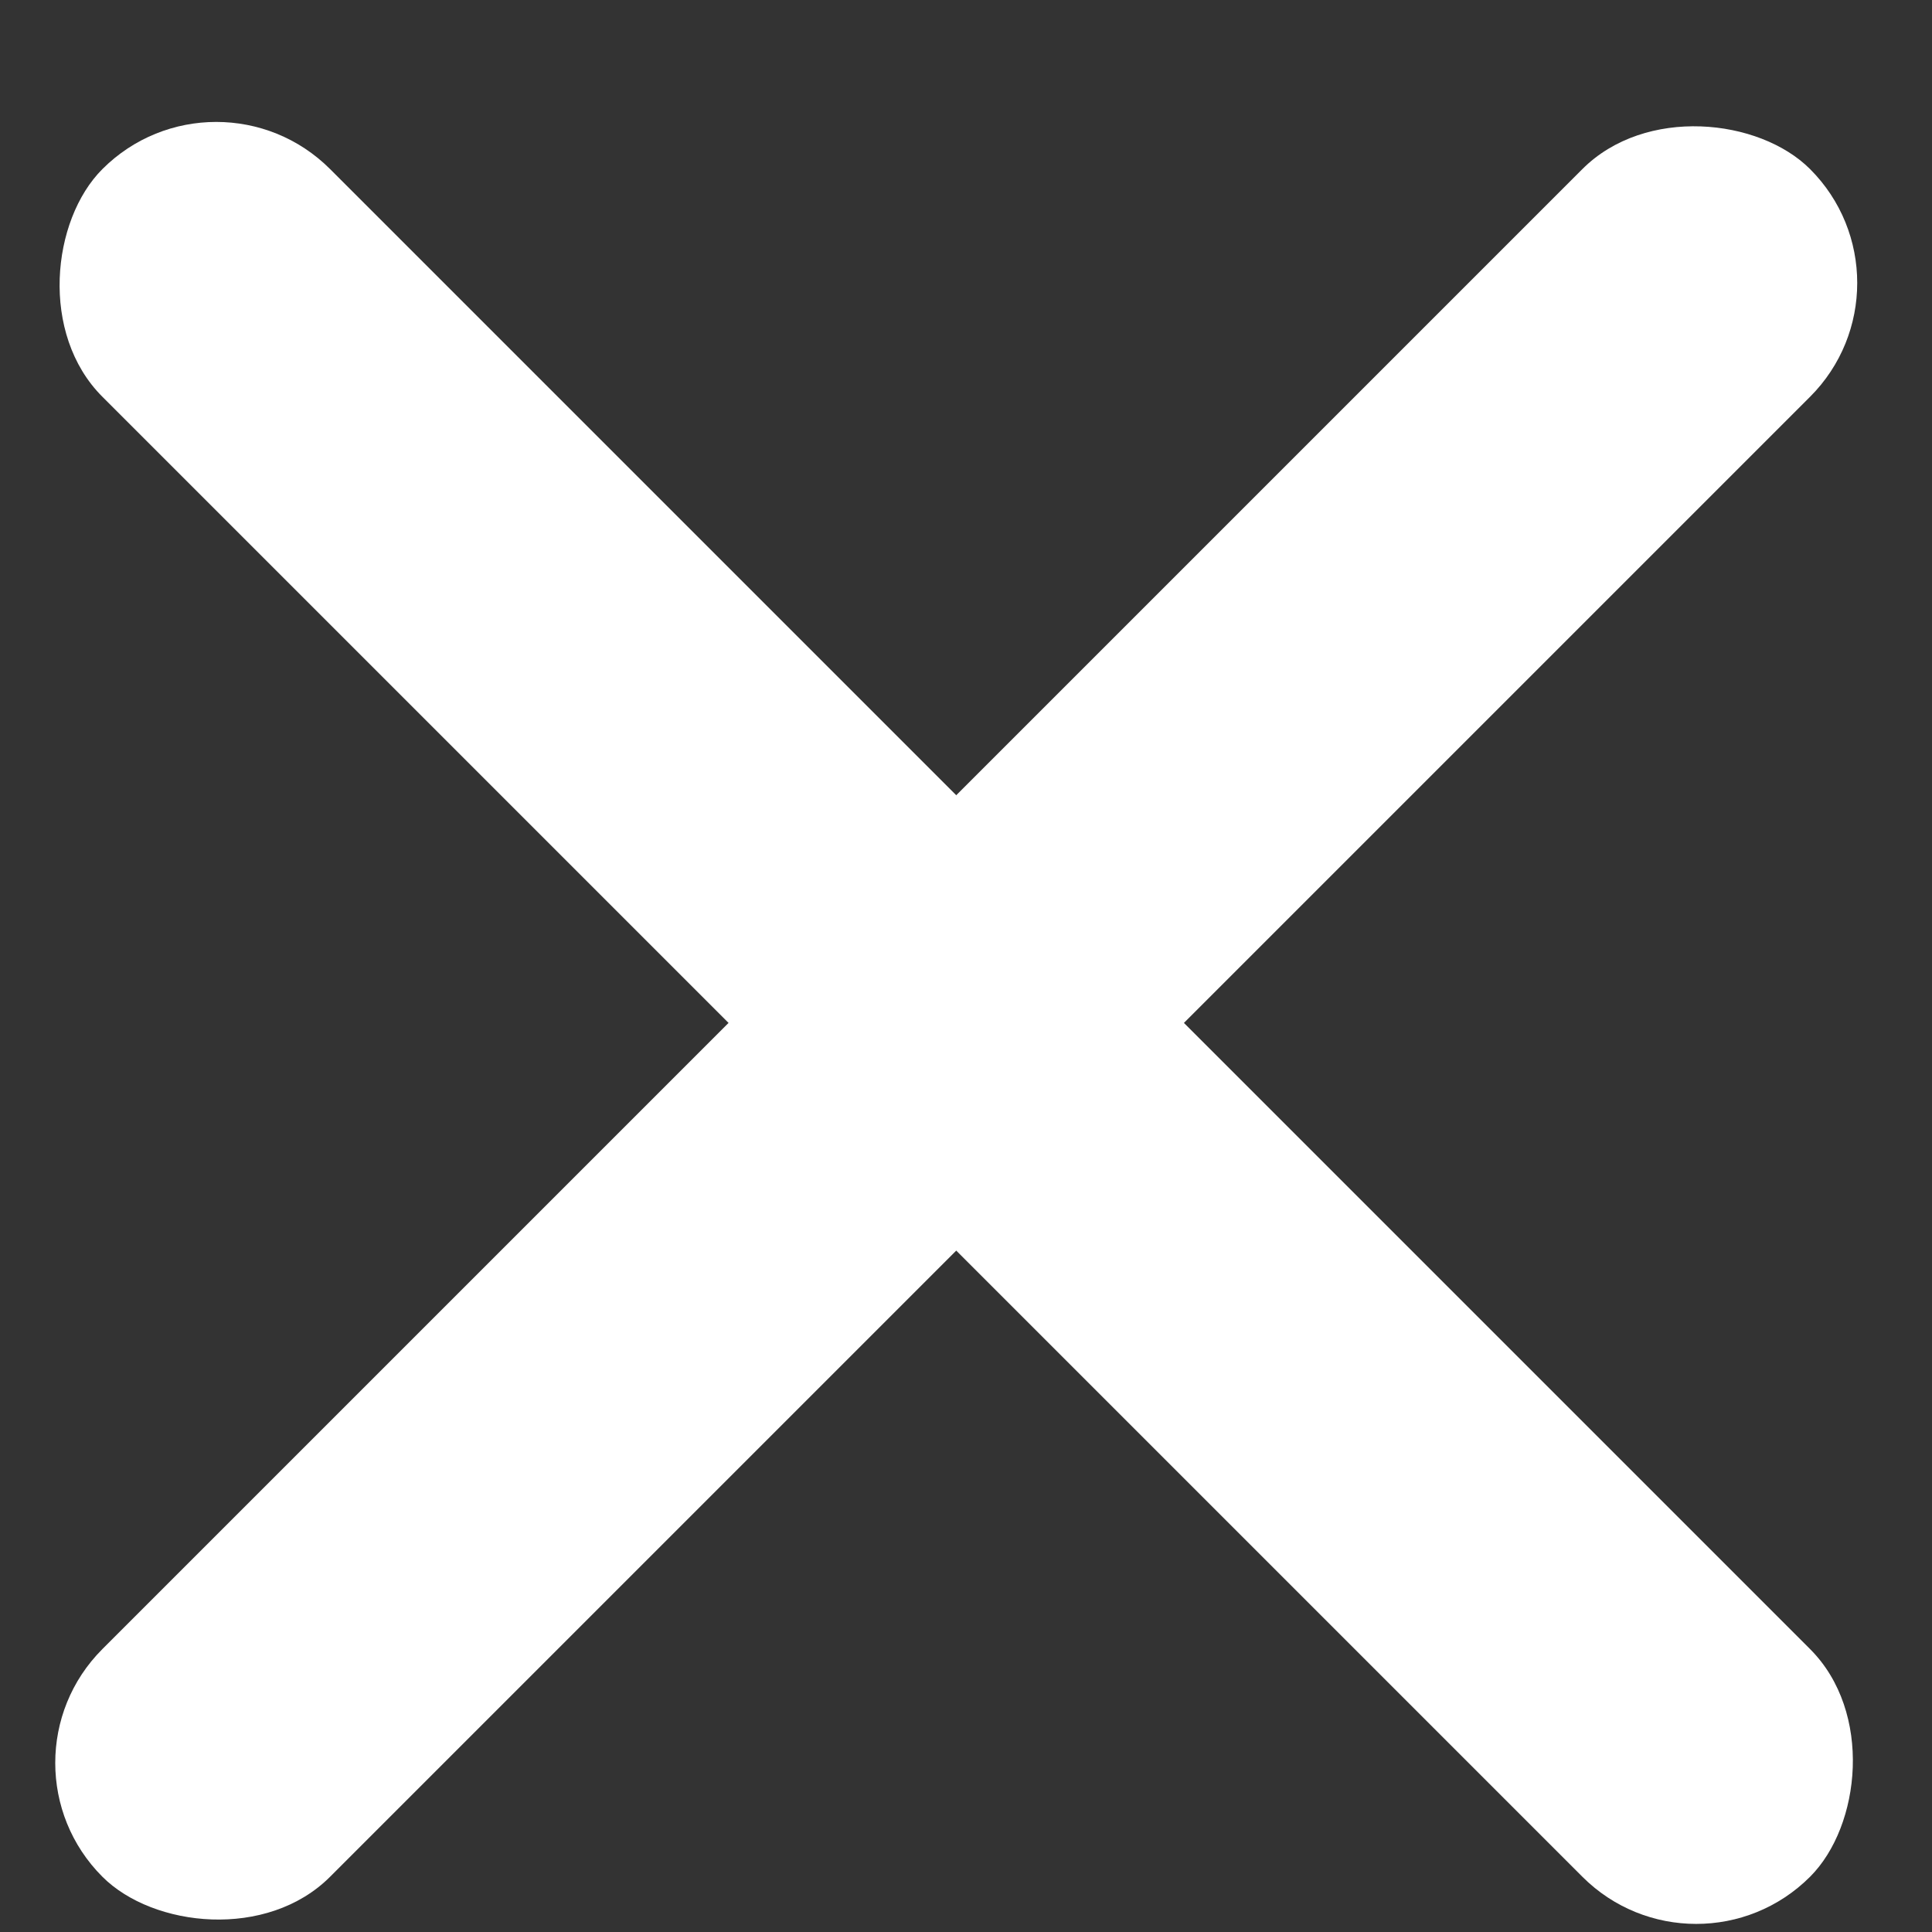<?xml version="1.0" encoding="UTF-8" standalone="no"?>
<svg width="12px" height="12px" viewBox="0 0 12 12" version="1.1" xmlns="http://www.w3.org/2000/svg" xmlns:xlink="http://www.w3.org/1999/xlink">
    <rect x="0" y="0" width="12" height="12" fill="#333333" stroke="none"/>
    <!-- Generator: Sketch 43.2 (39069) - http://www.bohemiancoding.com/sketch -->
    <title>Group 34</title>
    <desc>Created with Sketch.</desc>
    <defs></defs>
    <g id="DESKTOP" stroke="none" stroke-width="1" fill="none" fill-rule="evenodd">
        <g id="01desktop_09blog02" transform="translate(-680, -98)" fill="#FFFFFF">
            <g id="Group-3" transform="translate(470, 75)">
                <g id="more" transform="translate(217, 29) rotate(-315) translate(-217, -29) translate(197, 9)">
                    <g id="Group-34" transform="translate(12, 13)">
                        <rect id="Rectangle-14-Copy-2" x="0" y="7" width="15" height="2" rx="1"></rect>
                        <rect id="Rectangle-14-Copy-3" transform="translate(7.5, 8) rotate(-270) translate(-7.5, -8) " x="0" y="7" width="15" height="2" rx="1"></rect>
                    </g>
                </g>
            </g>
        </g>
    </g>
</svg>